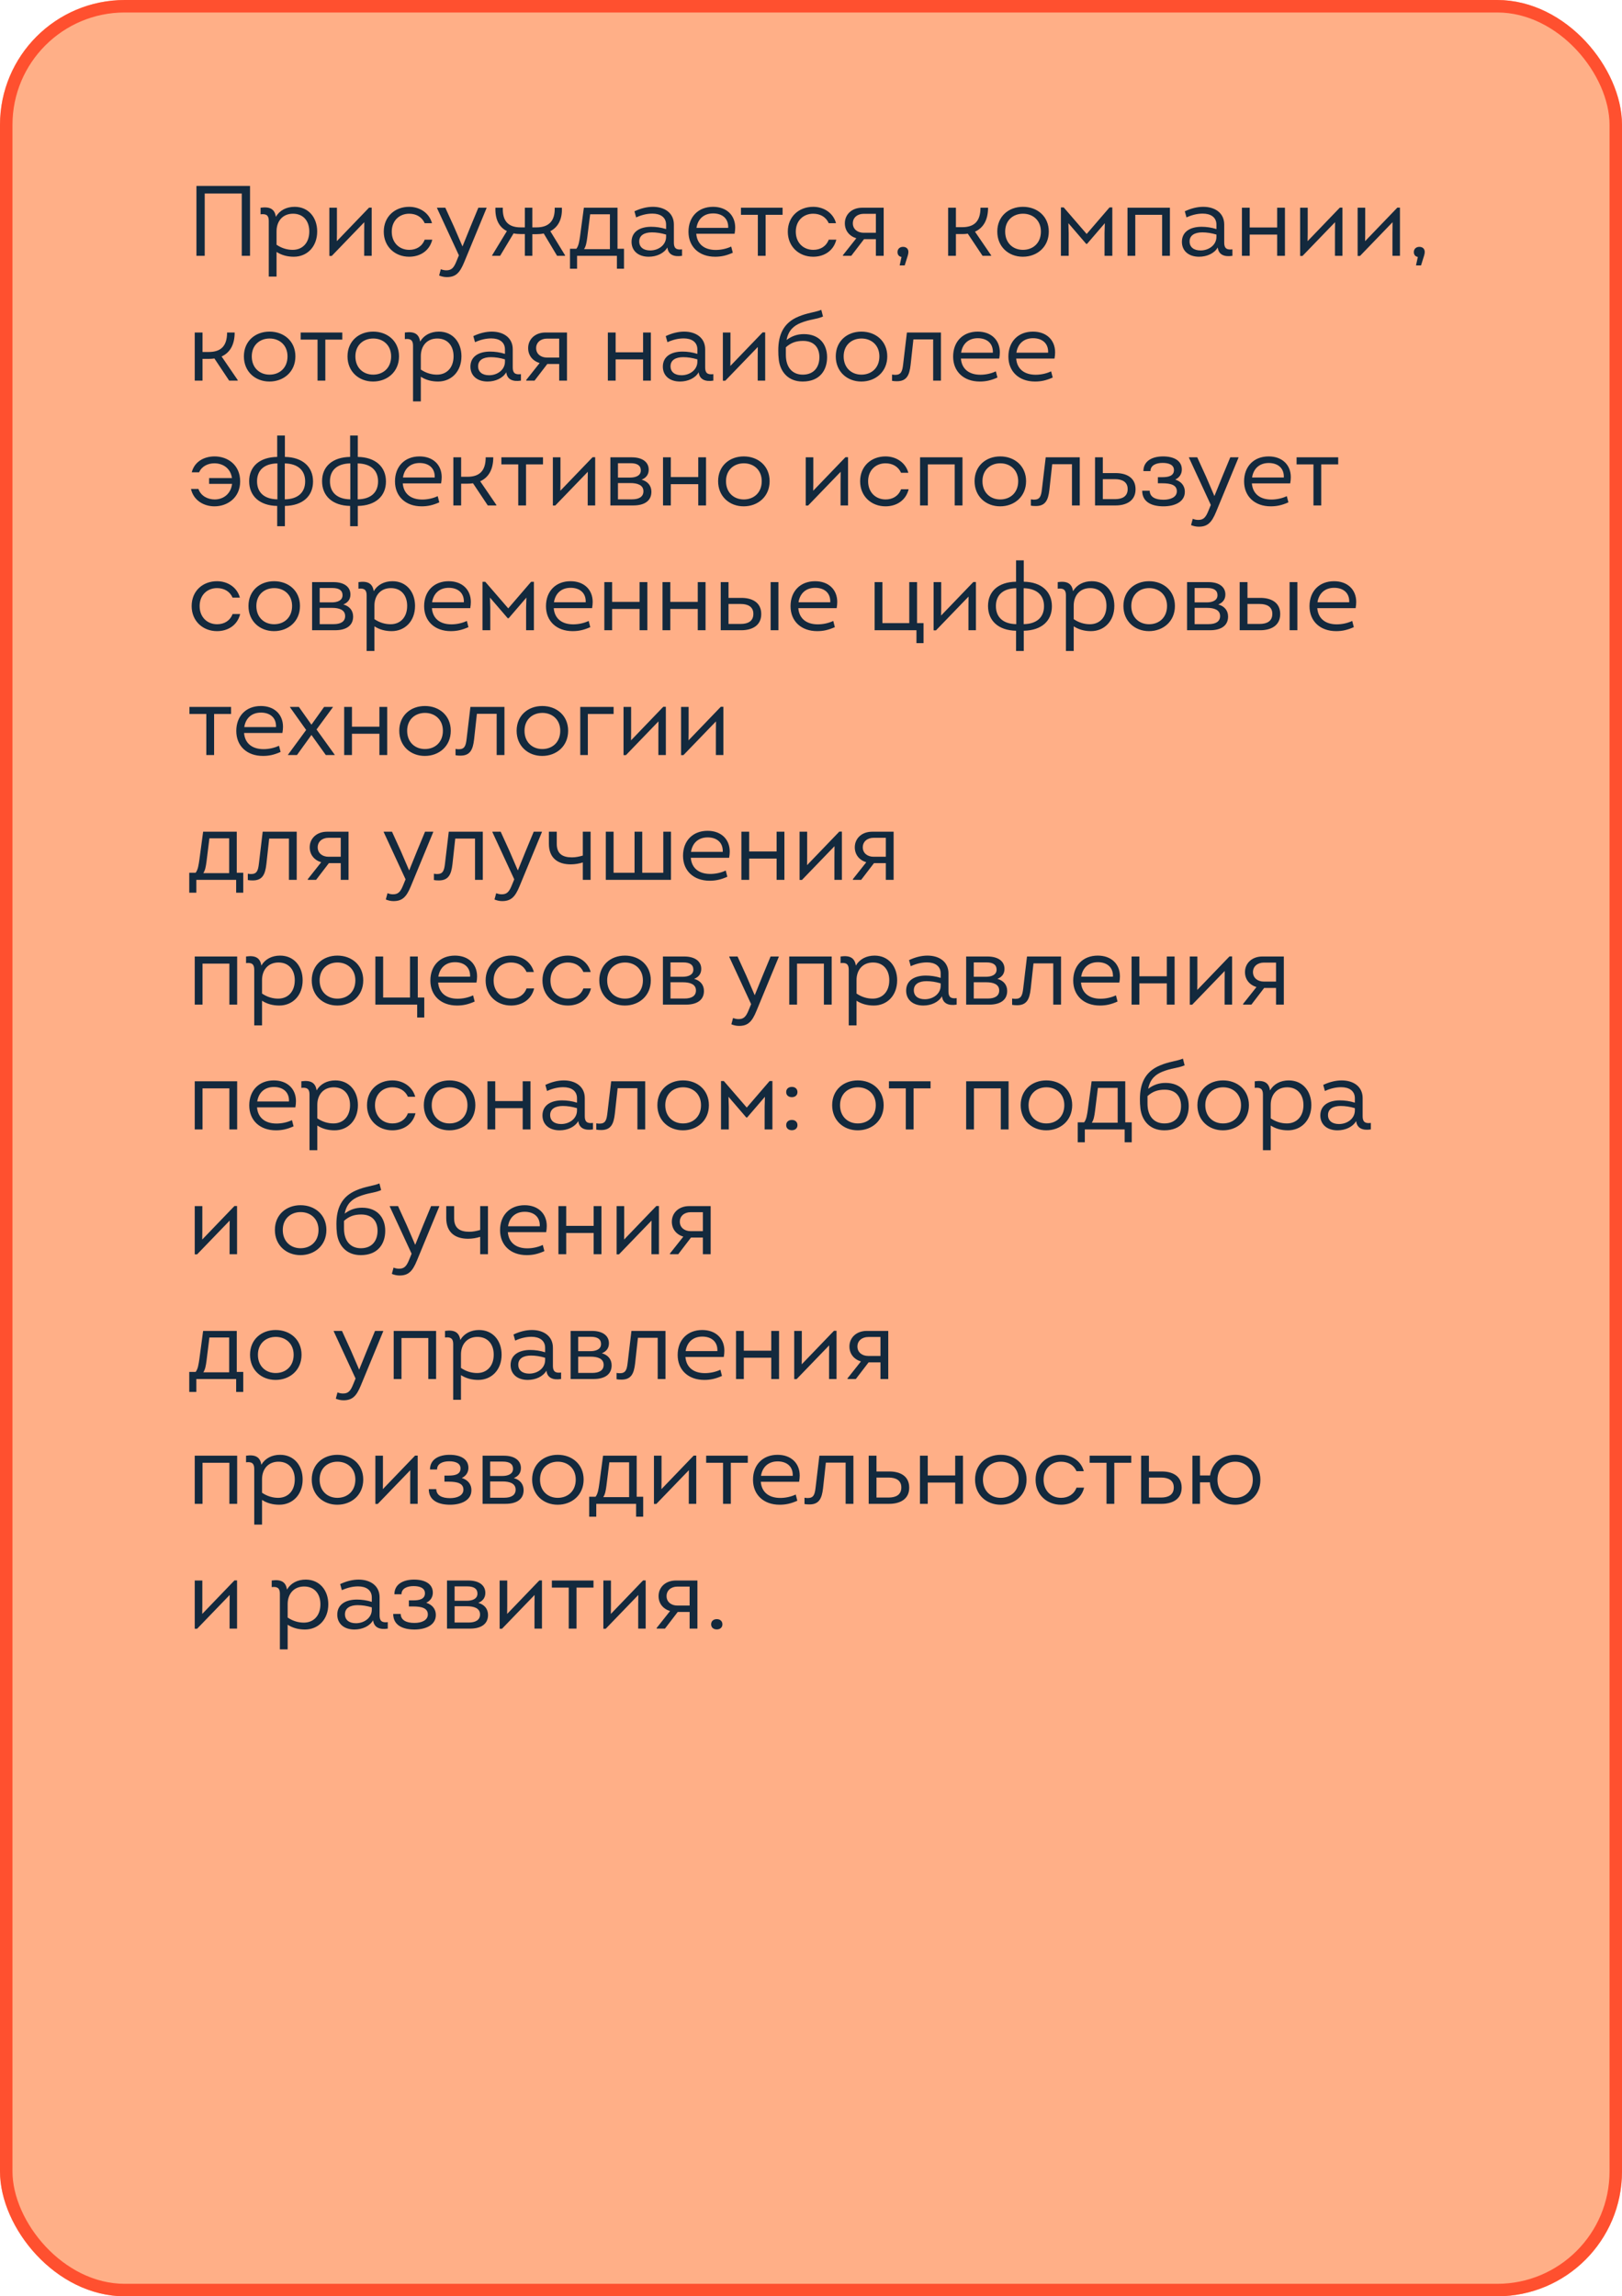 <?xml version="1.0" encoding="UTF-8"?> <svg xmlns="http://www.w3.org/2000/svg" width="260" height="368" viewBox="0 0 260 368" fill="none"> <g clip-path="url(#clip0_1364_16997)"> <rect width="260" height="368" rx="20" fill="#FFAF87"></rect> <path d="M31.488 41V29.8H40.08V41H38.752V31.016H32.816V41H31.488ZM47.227 33.144C49.45 33.144 50.843 34.856 50.843 37.096C50.843 39.56 49.211 41.144 47.099 41.144C46.042 41.144 45.13 40.888 44.331 40.376V44.328H43.083V35.4C43.083 34.52 42.699 34.232 41.77 34.344V33.288C43.227 33.08 44.042 33.48 44.218 34.744C44.827 33.704 45.914 33.144 47.227 33.144ZM46.922 40.04C48.459 40.04 49.578 38.952 49.578 37.096C49.578 35.416 48.618 34.248 46.971 34.248C45.306 34.248 44.331 35.448 44.331 37.064V39.224C45.178 39.8 46.075 40.04 46.922 40.04ZM59.162 33.272H59.578V41H58.378V37.384L58.394 35.608L53.178 41.016H52.794V33.288H54.01V37.304L53.994 38.648L59.162 33.272ZM65.581 41.144C63.309 41.144 61.517 39.528 61.517 37.128C61.517 34.68 63.325 33.144 65.581 33.144C67.325 33.144 68.813 34.152 69.245 35.768H68.077C67.629 34.76 66.701 34.248 65.581 34.248C64.077 34.248 62.797 35.304 62.797 37.128C62.797 38.936 64.045 40.04 65.597 40.04C66.733 40.04 67.661 39.496 68.077 38.408H69.293C68.845 40.216 67.325 41.144 65.581 41.144ZM76.678 33.288H77.99V33.352L74.406 42.024C73.702 43.736 73.046 44.408 71.622 44.408C71.19 44.408 70.774 44.312 70.39 44.152L70.662 43.144C70.998 43.272 71.254 43.32 71.558 43.32C72.39 43.32 72.758 42.904 73.19 41.816L73.558 40.92L70.054 33.352V33.288H71.382L72.79 36.376L74.134 39.496L75.398 36.376L76.678 33.288ZM88.213 37.048L90.581 40.92V41H89.301L87.157 37.416C86.789 37.496 86.405 37.528 85.989 37.528H85.333V41H84.133V37.512H83.557C83.109 37.512 82.693 37.48 82.325 37.4L80.165 41H78.885V40.92L81.253 37.032C80.005 36.408 79.349 35.16 79.413 33.288H80.597C80.533 35.288 81.349 36.44 83.461 36.44H84.133V33.288H85.333V36.44H86.005C88.085 36.44 88.981 35.288 88.917 33.288H90.069C90.149 35.128 89.461 36.408 88.213 37.048ZM98.983 39.864H100.023V43.064H98.887V41H92.503V43.064H91.367V39.864H92.391C92.775 39.368 92.871 38.6 92.999 37.72L93.591 33.288H98.983V39.864ZM94.599 34.344L94.135 38.072C94.023 38.904 93.927 39.448 93.623 39.928H97.767V34.344H94.599ZM108.019 38.888C108.019 39.736 108.355 40.088 109.331 39.96V41C107.987 41.208 107.107 40.792 106.979 39.656C106.435 40.616 105.235 41.144 103.987 41.144C102.275 41.144 101.235 40.168 101.235 38.76C101.235 37.112 102.595 36.344 104.387 36.344C105.139 36.344 105.971 36.456 106.771 36.712V36.008C106.771 34.792 105.827 34.232 104.579 34.232C103.747 34.232 102.883 34.424 101.971 34.84L101.699 33.864C102.723 33.384 103.715 33.144 104.659 33.144C106.547 33.144 108.019 34.136 108.019 35.976V38.888ZM104.227 40.136C105.571 40.136 106.771 39.256 106.771 37.96V37.592C105.971 37.352 105.219 37.24 104.499 37.24C103.299 37.24 102.467 37.704 102.467 38.696C102.467 39.592 103.123 40.136 104.227 40.136ZM117.849 36.472C117.849 36.776 117.817 37.112 117.753 37.464H111.609C111.737 39.112 112.889 40.056 114.729 40.056C115.545 40.056 116.425 39.88 117.209 39.512L117.465 40.504C116.425 40.968 115.593 41.144 114.633 41.144C112.057 41.144 110.361 39.544 110.361 37.144C110.361 34.744 111.929 33.144 114.297 33.144C116.441 33.144 117.849 34.472 117.849 36.472ZM114.313 34.2C112.857 34.2 111.865 35.064 111.641 36.52H116.729C116.793 34.968 115.721 34.2 114.313 34.2ZM125.446 33.288V34.424H122.726V41H121.478V34.424H118.774V33.288H125.446ZM130.347 41.144C128.075 41.144 126.283 39.528 126.283 37.128C126.283 34.68 128.091 33.144 130.347 33.144C132.091 33.144 133.579 34.152 134.01 35.768H132.843C132.395 34.76 131.467 34.248 130.347 34.248C128.843 34.248 127.562 35.304 127.562 37.128C127.562 38.936 128.811 40.04 130.363 40.04C131.499 40.04 132.427 39.496 132.843 38.408H134.059C133.611 40.216 132.091 41.144 130.347 41.144ZM138.21 33.288H141.65V41H140.402V38.328H138.498L136.45 41H135.122V40.888L137.266 38.184C136.13 37.832 135.426 36.952 135.426 35.784C135.426 34.376 136.53 33.288 138.21 33.288ZM138.45 37.304H140.402V34.264H138.45C137.442 34.264 136.706 34.872 136.706 35.784C136.706 36.728 137.458 37.304 138.45 37.304ZM144.747 39.56C145.291 39.56 145.611 39.896 145.611 40.36C145.611 40.536 145.595 40.68 145.515 40.952L145.019 42.536H144.219V42.504L144.507 41.176C144.107 41.112 143.867 40.84 143.867 40.392C143.867 39.896 144.235 39.56 144.747 39.56ZM156.286 37.128L158.878 40.92V41H157.502L155.134 37.448C154.846 37.496 154.542 37.512 154.222 37.512H153.23V41H151.982V33.288H153.23V36.408H154.222C156.142 36.408 157.166 35.496 157.166 33.288H158.382C158.382 35.208 157.646 36.52 156.286 37.128ZM163.957 41.144C161.685 41.144 159.861 39.56 159.861 37.112C159.861 34.664 161.685 33.144 163.973 33.144C166.261 33.144 168.117 34.664 168.117 37.112C168.117 39.592 166.229 41.144 163.957 41.144ZM163.973 40.04C165.573 40.04 166.853 38.968 166.853 37.112C166.853 35.304 165.557 34.248 163.989 34.248C162.405 34.248 161.125 35.304 161.125 37.112C161.125 38.952 162.389 40.04 163.973 40.04ZM177.852 33.24H178.3V41H177.052V37.352L177.1 35.768L174.252 39.08H174.108L171.26 35.768L171.308 37.352V41H170.06V33.24H170.508L174.188 37.496L177.852 33.24ZM180.732 33.288H187.532V41H186.284V34.424H181.98V41H180.732V33.288ZM196.238 38.888C196.238 39.736 196.574 40.088 197.55 39.96V41C196.206 41.208 195.326 40.792 195.198 39.656C194.654 40.616 193.454 41.144 192.206 41.144C190.494 41.144 189.454 40.168 189.454 38.76C189.454 37.112 190.814 36.344 192.606 36.344C193.358 36.344 194.19 36.456 194.99 36.712V36.008C194.99 34.792 194.046 34.232 192.798 34.232C191.966 34.232 191.102 34.424 190.19 34.84L189.918 33.864C190.942 33.384 191.934 33.144 192.878 33.144C194.766 33.144 196.238 34.136 196.238 35.976V38.888ZM192.446 40.136C193.79 40.136 194.99 39.256 194.99 37.96V37.592C194.19 37.352 193.438 37.24 192.718 37.24C191.518 37.24 190.686 37.704 190.686 38.696C190.686 39.592 191.342 40.136 192.446 40.136ZM204.723 33.288H205.971V41H204.723V37.592H200.323V41H199.075V33.288H200.323V36.456H204.723V33.288ZM214.772 33.272H215.188V41H213.988V37.384L214.004 35.608L208.788 41.016H208.404V33.288H209.62V37.304L209.604 38.648L214.772 33.272ZM223.99 33.272H224.406V41H223.206V37.384L223.222 35.608L218.006 41.016H217.622V33.288H218.838V37.304L218.822 38.648L223.99 33.272ZM227.513 39.56C228.057 39.56 228.377 39.896 228.377 40.36C228.377 40.536 228.361 40.68 228.281 40.952L227.785 42.536H226.985V42.504L227.273 41.176C226.873 41.112 226.633 40.84 226.633 40.392C226.633 39.896 227.001 39.56 227.513 39.56ZM35.52 57.128L38.112 60.92V61H36.736L34.368 57.448C34.08 57.496 33.776 57.512 33.456 57.512H32.464V61H31.216V53.288H32.464V56.408H33.456C35.376 56.408 36.4 55.496 36.4 53.288H37.616C37.616 55.208 36.88 56.52 35.52 57.128ZM43.191 61.144C40.919 61.144 39.095 59.56 39.095 57.112C39.095 54.664 40.919 53.144 43.207 53.144C45.495 53.144 47.351 54.664 47.351 57.112C47.351 59.592 45.463 61.144 43.191 61.144ZM43.207 60.04C44.807 60.04 46.087 58.968 46.087 57.112C46.087 55.304 44.791 54.248 43.223 54.248C41.639 54.248 40.359 55.304 40.359 57.112C40.359 58.952 41.623 60.04 43.207 60.04ZM54.868 53.288V54.424H52.148V61H50.9V54.424H48.196V53.288H54.868ZM59.8 61.144C57.528 61.144 55.704 59.56 55.704 57.112C55.704 54.664 57.528 53.144 59.816 53.144C62.104 53.144 63.96 54.664 63.96 57.112C63.96 59.592 62.072 61.144 59.8 61.144ZM59.816 60.04C61.416 60.04 62.696 58.968 62.696 57.112C62.696 55.304 61.4 54.248 59.832 54.248C58.248 54.248 56.968 55.304 56.968 57.112C56.968 58.952 58.232 60.04 59.816 60.04ZM70.352 53.144C72.576 53.144 73.968 54.856 73.968 57.096C73.968 59.56 72.335 61.144 70.224 61.144C69.168 61.144 68.255 60.888 67.456 60.376V64.328H66.207V55.4C66.207 54.52 65.823 54.232 64.895 54.344V53.288C66.352 53.08 67.168 53.48 67.344 54.744C67.951 53.704 69.04 53.144 70.352 53.144ZM70.047 60.04C71.584 60.04 72.704 58.952 72.704 57.096C72.704 55.416 71.743 54.248 70.096 54.248C68.431 54.248 67.456 55.448 67.456 57.064V59.224C68.303 59.8 69.2 60.04 70.047 60.04ZM82.191 58.888C82.191 59.736 82.527 60.088 83.503 59.96V61C82.159 61.208 81.279 60.792 81.151 59.656C80.607 60.616 79.407 61.144 78.159 61.144C76.447 61.144 75.407 60.168 75.407 58.76C75.407 57.112 76.767 56.344 78.559 56.344C79.311 56.344 80.143 56.456 80.943 56.712V56.008C80.943 54.792 79.999 54.232 78.751 54.232C77.919 54.232 77.055 54.424 76.143 54.84L75.871 53.864C76.895 53.384 77.887 53.144 78.831 53.144C80.719 53.144 82.191 54.136 82.191 55.976V58.888ZM78.399 60.136C79.743 60.136 80.943 59.256 80.943 57.96V57.592C80.143 57.352 79.391 57.24 78.671 57.24C77.471 57.24 76.639 57.704 76.639 58.696C76.639 59.592 77.295 60.136 78.399 60.136ZM87.445 53.288H90.885V61H89.636V58.328H87.733L85.684 61H84.356V60.888L86.501 58.184C85.365 57.832 84.66 56.952 84.66 55.784C84.66 54.376 85.764 53.288 87.445 53.288ZM87.684 57.304H89.636V54.264H87.684C86.677 54.264 85.941 54.872 85.941 55.784C85.941 56.728 86.692 57.304 87.684 57.304ZM103.083 53.288H104.331V61H103.083V57.592H98.683V61H97.435V53.288H98.683V56.456H103.083V53.288ZM113.035 58.888C113.035 59.736 113.371 60.088 114.347 59.96V61C113.003 61.208 112.123 60.792 111.995 59.656C111.451 60.616 110.251 61.144 109.003 61.144C107.291 61.144 106.251 60.168 106.251 58.76C106.251 57.112 107.611 56.344 109.403 56.344C110.155 56.344 110.987 56.456 111.787 56.712V56.008C111.787 54.792 110.843 54.232 109.595 54.232C108.763 54.232 107.899 54.424 106.987 54.84L106.715 53.864C107.739 53.384 108.731 53.144 109.675 53.144C111.563 53.144 113.035 54.136 113.035 55.976V58.888ZM109.243 60.136C110.587 60.136 111.787 59.256 111.787 57.96V57.592C110.987 57.352 110.235 57.24 109.515 57.24C108.315 57.24 107.483 57.704 107.483 58.696C107.483 59.592 108.139 60.136 109.243 60.136ZM122.24 53.272H122.656V61H121.456V57.384L121.472 55.608L116.256 61.016H115.872V53.288H117.088V57.304L117.072 58.648L122.24 53.272ZM128.867 53.544C131.347 53.544 132.579 55.176 132.579 57.24C132.579 59.336 131.411 61.144 128.659 61.144C126.291 61.144 125.059 59.528 124.835 57.64C124.771 57.128 124.755 56.648 124.755 56.168C124.755 53.64 125.587 51.736 127.971 50.744C129.379 50.136 130.675 50.056 131.651 49.656L131.923 50.728C130.739 51.224 129.891 51.128 128.307 51.768C127.347 52.168 126.387 52.856 126.083 54.488C126.931 53.848 127.811 53.544 128.867 53.544ZM128.675 60.04C130.515 60.04 131.347 58.776 131.347 57.24C131.347 55.784 130.563 54.632 128.723 54.632C127.587 54.632 126.771 54.936 125.971 55.656V55.736V56.872C125.971 58.952 127.075 60.04 128.675 60.04ZM138.066 61.144C135.794 61.144 133.97 59.56 133.97 57.112C133.97 54.664 135.794 53.144 138.082 53.144C140.37 53.144 142.226 54.664 142.226 57.112C142.226 59.592 140.338 61.144 138.066 61.144ZM138.082 60.04C139.682 60.04 140.962 58.968 140.962 57.112C140.962 55.304 139.666 54.248 138.098 54.248C136.514 54.248 135.234 55.304 135.234 57.112C135.234 58.952 136.498 60.04 138.082 60.04ZM145.374 53.288H150.83V61H149.582V54.392H146.414L145.966 58.472C145.774 60.2 145.294 61.096 143.774 61.096C143.47 61.096 143.246 61.08 142.99 61.032V60.024C143.198 60.056 143.358 60.072 143.518 60.072C144.446 60.072 144.638 59.512 144.766 58.408L145.374 53.288ZM160.271 56.472C160.271 56.776 160.239 57.112 160.175 57.464H154.031C154.159 59.112 155.311 60.056 157.151 60.056C157.967 60.056 158.847 59.88 159.631 59.512L159.887 60.504C158.847 60.968 158.015 61.144 157.055 61.144C154.479 61.144 152.783 59.544 152.783 57.144C152.783 54.744 154.351 53.144 156.719 53.144C158.863 53.144 160.271 54.472 160.271 56.472ZM156.735 54.2C155.279 54.2 154.287 55.064 154.062 56.52H159.151C159.215 54.968 158.143 54.2 156.735 54.2ZM169.13 56.472C169.13 56.776 169.098 57.112 169.034 57.464H162.89C163.018 59.112 164.17 60.056 166.01 60.056C166.826 60.056 167.706 59.88 168.49 59.512L168.746 60.504C167.706 60.968 166.874 61.144 165.914 61.144C163.338 61.144 161.642 59.544 161.642 57.144C161.642 54.744 163.21 53.144 165.578 53.144C167.722 53.144 169.13 54.472 169.13 56.472ZM165.594 54.2C164.138 54.2 163.146 55.064 162.922 56.52H168.01C168.074 54.968 167.002 54.2 165.594 54.2ZM34.4 73.144C36.48 73.144 38.496 74.488 38.496 77.144C38.496 79.8 36.416 81.144 34.384 81.144C32.704 81.144 31.04 80.232 30.608 78.36H31.808C32.208 79.512 33.328 80.04 34.416 80.04C35.872 80.04 37.024 79.08 37.2 77.544H33.52V76.616H37.184C36.96 75.032 35.728 74.248 34.352 74.248C33.36 74.248 32.336 74.712 31.92 75.688H30.736C31.184 73.944 32.752 73.144 34.4 73.144ZM50.179 77.16C50.179 79.512 48.515 81.032 45.667 81.08V84.328H44.435V81.08C41.587 81.032 39.939 79.464 39.939 77.112C39.939 74.776 41.587 73.272 44.435 73.224V69.8H45.667V73.224C48.499 73.272 50.179 74.808 50.179 77.16ZM41.203 77.128C41.203 78.904 42.339 79.992 44.467 80.024V74.264C42.339 74.296 41.203 75.368 41.203 77.128ZM45.651 80.024C47.779 79.992 48.915 78.904 48.915 77.144C48.915 75.384 47.763 74.312 45.651 74.264V80.024ZM61.866 77.16C61.866 79.512 60.202 81.032 57.354 81.08V84.328H56.122V81.08C53.274 81.032 51.626 79.464 51.626 77.112C51.626 74.776 53.274 73.272 56.122 73.224V69.8H57.354V73.224C60.186 73.272 61.866 74.808 61.866 77.16ZM52.89 77.128C52.89 78.904 54.026 79.992 56.154 80.024V74.264C54.026 74.296 52.89 75.368 52.89 77.128ZM57.338 80.024C59.466 79.992 60.602 78.904 60.602 77.144C60.602 75.384 59.45 74.312 57.338 74.264V80.024ZM70.802 76.472C70.802 76.776 70.77 77.112 70.706 77.464H64.562C64.69 79.112 65.842 80.056 67.682 80.056C68.498 80.056 69.378 79.88 70.162 79.512L70.418 80.504C69.378 80.968 68.546 81.144 67.586 81.144C65.01 81.144 63.314 79.544 63.314 77.144C63.314 74.744 64.882 73.144 67.25 73.144C69.394 73.144 70.802 74.472 70.802 76.472ZM67.266 74.2C65.81 74.2 64.818 75.064 64.594 76.52H69.682C69.746 74.968 68.674 74.2 67.266 74.2ZM76.973 77.128L79.565 80.92V81H78.189L75.821 77.448C75.533 77.496 75.229 77.512 74.909 77.512H73.917V81H72.669V73.288H73.917V76.408H74.909C76.829 76.408 77.853 75.496 77.853 73.288H79.069C79.069 75.208 78.333 76.52 76.973 77.128ZM87.04 73.288V74.424H84.32V81H83.072V74.424H80.368V73.288H87.04ZM94.99 73.272H95.406V81H94.206V77.384L94.222 75.608L89.006 81.016H88.622V73.288H89.838V77.304L89.822 78.648L94.99 73.272ZM102.849 76.872C103.841 77.144 104.417 77.848 104.417 78.808C104.417 80.248 103.329 81 101.521 81H97.841V73.288H101.249C103.009 73.288 103.985 74.072 103.985 75.272C103.985 76.024 103.601 76.568 102.849 76.872ZM102.721 75.384C102.721 74.616 102.161 74.232 101.089 74.232H99.057V76.536H100.993C101.857 76.536 102.721 76.264 102.721 75.384ZM101.297 80.024C102.465 80.024 103.137 79.592 103.137 78.728C103.137 77.688 102.097 77.416 101.057 77.416H99.057V80.024H101.297ZM111.927 73.288H113.175V81H111.927V77.592H107.527V81H106.279V73.288H107.527V76.456H111.927V73.288ZM119.207 81.144C116.935 81.144 115.111 79.56 115.111 77.112C115.111 74.664 116.935 73.144 119.223 73.144C121.511 73.144 123.367 74.664 123.367 77.112C123.367 79.592 121.479 81.144 119.207 81.144ZM119.223 80.04C120.823 80.04 122.103 78.968 122.103 77.112C122.103 75.304 120.807 74.248 119.239 74.248C117.655 74.248 116.375 75.304 116.375 77.112C116.375 78.952 117.639 80.04 119.223 80.04ZM135.522 73.272H135.938V81H134.738V77.384L134.754 75.608L129.538 81.016H129.154V73.288H130.37V77.304L130.354 78.648L135.522 73.272ZM141.94 81.144C139.668 81.144 137.876 79.528 137.876 77.128C137.876 74.68 139.684 73.144 141.94 73.144C143.684 73.144 145.172 74.152 145.604 75.768H144.436C143.988 74.76 143.06 74.248 141.94 74.248C140.436 74.248 139.156 75.304 139.156 77.128C139.156 78.936 140.404 80.04 141.956 80.04C143.092 80.04 144.02 79.496 144.436 78.408H145.652C145.204 80.216 143.684 81.144 141.94 81.144ZM147.482 73.288H154.282V81H153.034V74.424H148.73V81H147.482V73.288ZM160.316 81.144C158.044 81.144 156.22 79.56 156.22 77.112C156.22 74.664 158.044 73.144 160.332 73.144C162.62 73.144 164.476 74.664 164.476 77.112C164.476 79.592 162.588 81.144 160.316 81.144ZM160.332 80.04C161.932 80.04 163.212 78.968 163.212 77.112C163.212 75.304 161.916 74.248 160.348 74.248C158.764 74.248 157.484 75.304 157.484 77.112C157.484 78.952 158.748 80.04 160.332 80.04ZM167.624 73.288H173.08V81H171.832V74.392H168.664L168.216 78.472C168.024 80.2 167.544 81.096 166.024 81.096C165.72 81.096 165.496 81.08 165.24 81.032V80.024C165.448 80.056 165.608 80.072 165.768 80.072C166.696 80.072 166.888 79.512 167.016 78.408L167.624 73.288ZM178.857 75.816C180.441 75.816 182.025 76.456 182.025 78.408C182.025 80.344 180.425 81 178.841 81H175.529V73.288H176.777V75.816H178.857ZM178.729 79.992C179.865 79.992 180.761 79.576 180.761 78.376C180.761 77.224 179.881 76.792 178.729 76.792H176.777V79.992H178.729ZM188.387 76.856C189.267 77.144 189.923 77.768 189.923 78.824C189.923 80.44 188.291 81.144 186.499 81.144C184.691 81.144 183.091 80.504 183.091 78.648H184.291C184.323 79.64 185.171 80.088 186.499 80.088C187.667 80.088 188.643 79.656 188.643 78.728C188.643 77.704 187.635 77.448 186.291 77.448H185.603V76.472H186.339C187.235 76.472 188.179 76.296 188.179 75.336C188.179 74.472 187.331 74.184 186.355 74.184C185.315 74.184 184.419 74.568 184.419 75.496H183.283C183.283 73.88 184.691 73.144 186.435 73.144C188.195 73.144 189.443 73.832 189.443 75.24C189.443 75.96 189.059 76.536 188.387 76.856ZM197.209 73.288H198.521V73.352L194.937 82.024C194.233 83.736 193.577 84.408 192.153 84.408C191.721 84.408 191.305 84.312 190.921 84.152L191.193 83.144C191.529 83.272 191.785 83.32 192.089 83.32C192.921 83.32 193.289 82.904 193.721 81.816L194.089 80.92L190.585 73.352V73.288H191.913L193.321 76.376L194.665 79.496L195.929 76.376L197.209 73.288ZM206.911 76.472C206.911 76.776 206.879 77.112 206.815 77.464H200.671C200.799 79.112 201.951 80.056 203.791 80.056C204.607 80.056 205.487 79.88 206.271 79.512L206.527 80.504C205.487 80.968 204.655 81.144 203.695 81.144C201.119 81.144 199.423 79.544 199.423 77.144C199.423 74.744 200.991 73.144 203.359 73.144C205.503 73.144 206.911 74.472 206.911 76.472ZM203.375 74.2C201.919 74.2 200.927 75.064 200.703 76.52H205.791C205.855 74.968 204.783 74.2 203.375 74.2ZM214.509 73.288V74.424H211.789V81H210.541V74.424H207.837V73.288H214.509ZM34.784 101.144C32.512 101.144 30.72 99.528 30.72 97.128C30.72 94.68 32.528 93.144 34.784 93.144C36.528 93.144 38.016 94.152 38.448 95.768H37.28C36.832 94.76 35.904 94.248 34.784 94.248C33.28 94.248 32 95.304 32 97.128C32 98.936 33.248 100.04 34.8 100.04C35.936 100.04 36.864 99.496 37.28 98.408H38.496C38.048 100.216 36.528 101.144 34.784 101.144ZM43.925 101.144C41.653 101.144 39.829 99.56 39.829 97.112C39.829 94.664 41.653 93.144 43.941 93.144C46.229 93.144 48.085 94.664 48.085 97.112C48.085 99.592 46.197 101.144 43.925 101.144ZM43.941 100.04C45.541 100.04 46.821 98.968 46.821 97.112C46.821 95.304 45.525 94.248 43.957 94.248C42.373 94.248 41.093 95.304 41.093 97.112C41.093 98.952 42.357 100.04 43.941 100.04ZM55.036 96.872C56.029 97.144 56.605 97.848 56.605 98.808C56.605 100.248 55.517 101 53.709 101H50.029V93.288H53.437C55.197 93.288 56.172 94.072 56.172 95.272C56.172 96.024 55.788 96.568 55.036 96.872ZM54.908 95.384C54.908 94.616 54.349 94.232 53.276 94.232H51.245V96.536H53.181C54.044 96.536 54.908 96.264 54.908 95.384ZM53.484 100.024C54.653 100.024 55.325 99.592 55.325 98.728C55.325 97.688 54.285 97.416 53.245 97.416H51.245V100.024H53.484ZM62.914 93.144C65.138 93.144 66.53 94.856 66.53 97.096C66.53 99.56 64.898 101.144 62.786 101.144C61.73 101.144 60.818 100.888 60.018 100.376V104.328H58.77V95.4C58.77 94.52 58.386 94.232 57.458 94.344V93.288C58.914 93.08 59.73 93.48 59.906 94.744C60.514 93.704 61.602 93.144 62.914 93.144ZM62.61 100.04C64.146 100.04 65.266 98.952 65.266 97.096C65.266 95.416 64.306 94.248 62.658 94.248C60.994 94.248 60.018 95.448 60.018 97.064V99.224C60.866 99.8 61.762 100.04 62.61 100.04ZM75.474 96.472C75.474 96.776 75.442 97.112 75.378 97.464H69.234C69.362 99.112 70.514 100.056 72.354 100.056C73.17 100.056 74.05 99.88 74.834 99.512L75.09 100.504C74.05 100.968 73.218 101.144 72.258 101.144C69.682 101.144 67.986 99.544 67.986 97.144C67.986 94.744 69.554 93.144 71.922 93.144C74.066 93.144 75.474 94.472 75.474 96.472ZM71.938 94.2C70.482 94.2 69.49 95.064 69.266 96.52H74.354C74.418 94.968 73.346 94.2 71.938 94.2ZM85.133 93.24H85.581V101H84.333V97.352L84.381 95.768L81.533 99.08H81.389L78.541 95.768L78.589 97.352V101H77.341V93.24H77.789L81.469 97.496L85.133 93.24ZM95.005 96.472C95.005 96.776 94.973 97.112 94.909 97.464H88.765C88.893 99.112 90.045 100.056 91.885 100.056C92.701 100.056 93.581 99.88 94.365 99.512L94.621 100.504C93.581 100.968 92.749 101.144 91.789 101.144C89.213 101.144 87.517 99.544 87.517 97.144C87.517 94.744 89.085 93.144 91.453 93.144C93.597 93.144 95.005 94.472 95.005 96.472ZM91.469 94.2C90.013 94.2 89.021 95.064 88.797 96.52H93.885C93.949 94.968 92.877 94.2 91.469 94.2ZM102.52 93.288H103.768V101H102.52V97.592H98.12V101H96.872V93.288H98.12V96.456H102.52V93.288ZM111.848 93.288H113.096V101H111.848V97.592H107.448V101H106.2V93.288H107.448V96.456H111.848V93.288ZM118.857 95.816C120.441 95.816 122.025 96.456 122.025 98.408C122.025 100.344 120.425 101 118.841 101H115.529V93.288H116.777V95.816H118.857ZM123.529 93.288H124.777V101H123.529V93.288ZM118.729 99.992C119.865 99.992 120.761 99.576 120.761 98.376C120.761 97.224 119.881 96.792 118.729 96.792H116.777V99.992H118.729ZM134.208 96.472C134.208 96.776 134.176 97.112 134.112 97.464H127.968C128.096 99.112 129.248 100.056 131.088 100.056C131.904 100.056 132.784 99.88 133.568 99.512L133.824 100.504C132.784 100.968 131.952 101.144 130.992 101.144C128.416 101.144 126.72 99.544 126.72 97.144C126.72 94.744 128.288 93.144 130.656 93.144C132.8 93.144 134.208 94.472 134.208 96.472ZM130.672 94.2C129.216 94.2 128.224 95.064 128 96.52H133.088C133.152 94.968 132.08 94.2 130.672 94.2ZM147 99.864H148.04V103.064H146.904V101H140.2V93.288H141.448V99.864H145.752V93.288H147V99.864ZM156.022 93.272H156.438V101H155.238V97.384L155.254 95.608L150.038 101.016H149.654V93.288H150.87V97.304L150.854 98.648L156.022 93.272ZM168.616 97.16C168.616 99.512 166.952 101.032 164.104 101.08V104.328H162.872V101.08C160.024 101.032 158.376 99.464 158.376 97.112C158.376 94.776 160.024 93.272 162.872 93.224V89.8H164.104V93.224C166.936 93.272 168.616 94.808 168.616 97.16ZM159.64 97.128C159.64 98.904 160.776 99.992 162.904 100.024V94.264C160.776 94.296 159.64 95.368 159.64 97.128ZM164.088 100.024C166.216 99.992 167.352 98.904 167.352 97.144C167.352 95.384 166.2 94.312 164.088 94.264V100.024ZM175.008 93.144C177.232 93.144 178.624 94.856 178.624 97.096C178.624 99.56 176.992 101.144 174.88 101.144C173.824 101.144 172.912 100.888 172.112 100.376V104.328H170.864V95.4C170.864 94.52 170.48 94.232 169.552 94.344V93.288C171.008 93.08 171.824 93.48 172 94.744C172.608 93.704 173.696 93.144 175.008 93.144ZM174.704 100.04C176.24 100.04 177.36 98.952 177.36 97.096C177.36 95.416 176.4 94.248 174.752 94.248C173.088 94.248 172.112 95.448 172.112 97.064V99.224C172.96 99.8 173.856 100.04 174.704 100.04ZM184.175 101.144C181.903 101.144 180.079 99.56 180.079 97.112C180.079 94.664 181.903 93.144 184.191 93.144C186.479 93.144 188.335 94.664 188.335 97.112C188.335 99.592 186.447 101.144 184.175 101.144ZM184.191 100.04C185.791 100.04 187.071 98.968 187.071 97.112C187.071 95.304 185.775 94.248 184.207 94.248C182.623 94.248 181.343 95.304 181.343 97.112C181.343 98.952 182.607 100.04 184.191 100.04ZM195.287 96.872C196.279 97.144 196.855 97.848 196.855 98.808C196.855 100.248 195.767 101 193.959 101H190.279V93.288H193.687C195.447 93.288 196.423 94.072 196.423 95.272C196.423 96.024 196.039 96.568 195.287 96.872ZM195.159 95.384C195.159 94.616 194.599 94.232 193.527 94.232H191.495V96.536H193.431C194.295 96.536 195.159 96.264 195.159 95.384ZM193.735 100.024C194.903 100.024 195.575 99.592 195.575 98.728C195.575 97.688 194.535 97.416 193.495 97.416H191.495V100.024H193.735ZM202.044 95.816C203.628 95.816 205.212 96.456 205.212 98.408C205.212 100.344 203.612 101 202.028 101H198.716V93.288H199.964V95.816H202.044ZM206.716 93.288H207.964V101H206.716V93.288ZM201.916 99.992C203.052 99.992 203.948 99.576 203.948 98.376C203.948 97.224 203.068 96.792 201.916 96.792H199.964V99.992H201.916ZM217.396 96.472C217.396 96.776 217.364 97.112 217.3 97.464H211.156C211.284 99.112 212.436 100.056 214.276 100.056C215.092 100.056 215.972 99.88 216.756 99.512L217.012 100.504C215.972 100.968 215.14 101.144 214.18 101.144C211.604 101.144 209.908 99.544 209.908 97.144C209.908 94.744 211.476 93.144 213.844 93.144C215.988 93.144 217.396 94.472 217.396 96.472ZM213.86 94.2C212.404 94.2 211.412 95.064 211.188 96.52H216.276C216.34 94.968 215.268 94.2 213.86 94.2ZM37.04 113.288V114.424H34.32V121H33.072V114.424H30.368V113.288H37.04ZM45.364 116.472C45.364 116.776 45.332 117.112 45.268 117.464H39.124C39.252 119.112 40.404 120.056 42.244 120.056C43.06 120.056 43.94 119.88 44.724 119.512L44.98 120.504C43.94 120.968 43.108 121.144 42.148 121.144C39.572 121.144 37.876 119.544 37.876 117.144C37.876 114.744 39.444 113.144 41.812 113.144C43.956 113.144 45.364 114.472 45.364 116.472ZM41.828 114.2C40.372 114.2 39.38 115.064 39.156 116.52H44.244C44.308 114.968 43.236 114.2 41.828 114.2ZM50.738 116.904L53.65 120.952V121H52.226L49.922 117.784L47.602 121H46.162V120.952L49.074 116.984L46.482 113.336V113.288H47.906L49.922 116.136L51.954 113.288H53.362V113.336L50.738 116.904ZM60.817 113.288H62.065V121H60.817V117.592H56.417V121H55.169V113.288H56.417V116.456H60.817V113.288ZM68.097 121.144C65.825 121.144 64.001 119.56 64.001 117.112C64.001 114.664 65.825 113.144 68.113 113.144C70.401 113.144 72.257 114.664 72.257 117.112C72.257 119.592 70.369 121.144 68.097 121.144ZM68.113 120.04C69.713 120.04 70.993 118.968 70.993 117.112C70.993 115.304 69.697 114.248 68.129 114.248C66.545 114.248 65.265 115.304 65.265 117.112C65.265 118.952 66.529 120.04 68.113 120.04ZM75.405 113.288H80.861V121H79.613V114.392H76.445L75.997 118.472C75.805 120.2 75.325 121.096 73.805 121.096C73.501 121.096 73.277 121.08 73.021 121.032V120.024C73.229 120.056 73.389 120.072 73.549 120.072C74.477 120.072 74.669 119.512 74.797 118.408L75.405 113.288ZM86.91 121.144C84.638 121.144 82.814 119.56 82.814 117.112C82.814 114.664 84.638 113.144 86.926 113.144C89.214 113.144 91.07 114.664 91.07 117.112C91.07 119.592 89.182 121.144 86.91 121.144ZM86.926 120.04C88.526 120.04 89.806 118.968 89.806 117.112C89.806 115.304 88.51 114.248 86.942 114.248C85.358 114.248 84.078 115.304 84.078 117.112C84.078 118.952 85.342 120.04 86.926 120.04ZM93.013 121V113.288H98.357V114.424H94.229V121H93.013ZM106.318 113.272H106.734V121H105.534V117.384L105.55 115.608L100.334 121.016H99.95V113.288H101.166V117.304L101.15 118.648L106.318 113.272ZM115.537 113.272H115.953V121H114.753V117.384L114.769 115.608L109.553 121.016H109.169V113.288H110.385V117.304L110.369 118.648L115.537 113.272ZM37.952 139.864H38.992V143.064H37.856V141H31.472V143.064H30.336V139.864H31.36C31.744 139.368 31.84 138.6 31.968 137.72L32.56 133.288H37.952V139.864ZM33.568 134.344L33.104 138.072C32.992 138.904 32.896 139.448 32.592 139.928H36.736V134.344H33.568ZM42.108 133.288H47.564V141H46.316V134.392H43.148L42.7 138.472C42.508 140.2 42.028 141.096 40.508 141.096C40.204 141.096 39.98 141.08 39.724 141.032V140.024C39.932 140.056 40.092 140.072 40.252 140.072C41.18 140.072 41.372 139.512 41.5 138.408L42.108 133.288ZM52.429 133.288H55.869V141H54.621V138.328H52.717L50.669 141H49.341V140.888L51.485 138.184C50.349 137.832 49.645 136.952 49.645 135.784C49.645 134.376 50.749 133.288 52.429 133.288ZM52.669 137.304H54.621V134.264H52.669C51.661 134.264 50.925 134.872 50.925 135.784C50.925 136.728 51.677 137.304 52.669 137.304ZM68.131 133.288H69.443V133.352L65.859 142.024C65.155 143.736 64.499 144.408 63.075 144.408C62.643 144.408 62.227 144.312 61.843 144.152L62.115 143.144C62.451 143.272 62.707 143.32 63.011 143.32C63.843 143.32 64.211 142.904 64.643 141.816L65.011 140.92L61.507 133.352V133.288H62.835L64.243 136.376L65.587 139.496L66.851 136.376L68.131 133.288ZM71.936 133.288H77.392V141H76.144V134.392H72.976L72.528 138.472C72.336 140.2 71.856 141.096 70.336 141.096C70.032 141.096 69.808 141.08 69.552 141.032V140.024C69.76 140.056 69.92 140.072 70.08 140.072C71.008 140.072 71.2 139.512 71.328 138.408L71.936 133.288ZM85.553 133.288H86.865V133.352L83.281 142.024C82.577 143.736 81.921 144.408 80.497 144.408C80.065 144.408 79.649 144.312 79.265 144.152L79.537 143.144C79.873 143.272 80.129 143.32 80.433 143.32C81.265 143.32 81.633 142.904 82.065 141.816L82.433 140.92L78.929 133.352V133.288H80.257L81.665 136.376L83.009 139.496L84.273 136.376L85.553 133.288ZM93.424 133.288H94.672V141H93.424V138.216C92.8 138.408 92.16 138.52 91.472 138.52C89.456 138.52 87.984 137.544 87.984 135.208V133.288H89.248V135.24C89.248 136.856 90.208 137.4 91.68 137.4C92.256 137.4 92.816 137.288 93.424 137.112V133.288ZM106.323 133.288H107.555V141H97.107V133.288H98.355V139.864H101.715V133.288H102.947V139.864H106.323V133.288ZM116.974 136.472C116.974 136.776 116.942 137.112 116.878 137.464H110.734C110.862 139.112 112.014 140.056 113.854 140.056C114.67 140.056 115.55 139.88 116.334 139.512L116.59 140.504C115.55 140.968 114.718 141.144 113.758 141.144C111.182 141.144 109.486 139.544 109.486 137.144C109.486 134.744 111.054 133.144 113.422 133.144C115.566 133.144 116.974 134.472 116.974 136.472ZM113.438 134.2C111.982 134.2 110.99 135.064 110.766 136.52H115.854C115.918 134.968 114.846 134.2 113.438 134.2ZM124.489 133.288H125.737V141H124.489V137.592H120.089V141H118.841V133.288H120.089V136.456H124.489V133.288ZM134.537 133.272H134.953V141H133.753V137.384L133.769 135.608L128.553 141.016H128.169V133.288H129.385V137.304L129.369 138.648L134.537 133.272ZM139.804 133.288H143.244V141H141.996V138.328H140.092L138.044 141H136.716V140.888L138.86 138.184C137.724 137.832 137.02 136.952 137.02 135.784C137.02 134.376 138.124 133.288 139.804 133.288ZM140.044 137.304H141.996V134.264H140.044C139.036 134.264 138.3 134.872 138.3 135.784C138.3 136.728 139.052 137.304 140.044 137.304ZM31.216 153.288H38.016V161H36.768V154.424H32.464V161H31.216V153.288ZM44.898 153.144C47.122 153.144 48.514 154.856 48.514 157.096C48.514 159.56 46.882 161.144 44.77 161.144C43.714 161.144 42.802 160.888 42.002 160.376V164.328H40.754V155.4C40.754 154.52 40.37 154.232 39.442 154.344V153.288C40.898 153.08 41.714 153.48 41.89 154.744C42.498 153.704 43.586 153.144 44.898 153.144ZM44.594 160.04C46.13 160.04 47.25 158.952 47.25 157.096C47.25 155.416 46.29 154.248 44.642 154.248C42.978 154.248 42.002 155.448 42.002 157.064V159.224C42.85 159.8 43.746 160.04 44.594 160.04ZM54.066 161.144C51.794 161.144 49.97 159.56 49.97 157.112C49.97 154.664 51.794 153.144 54.082 153.144C56.37 153.144 58.226 154.664 58.226 157.112C58.226 159.592 56.338 161.144 54.066 161.144ZM54.082 160.04C55.682 160.04 56.962 158.968 56.962 157.112C56.962 155.304 55.666 154.248 54.098 154.248C52.514 154.248 51.234 155.304 51.234 157.112C51.234 158.952 52.498 160.04 54.082 160.04ZM66.969 159.864H68.009V163.064H66.873V161H60.169V153.288H61.417V159.864H65.721V153.288H66.969V159.864ZM76.474 156.472C76.474 156.776 76.442 157.112 76.378 157.464H70.234C70.362 159.112 71.514 160.056 73.354 160.056C74.17 160.056 75.05 159.88 75.834 159.512L76.09 160.504C75.05 160.968 74.218 161.144 73.258 161.144C70.682 161.144 68.986 159.544 68.986 157.144C68.986 154.744 70.554 153.144 72.922 153.144C75.066 153.144 76.474 154.472 76.474 156.472ZM72.938 154.2C71.482 154.2 70.49 155.064 70.266 156.52H75.354C75.418 154.968 74.346 154.2 72.938 154.2ZM81.909 161.144C79.637 161.144 77.845 159.528 77.845 157.128C77.845 154.68 79.653 153.144 81.909 153.144C83.653 153.144 85.141 154.152 85.573 155.768H84.405C83.957 154.76 83.029 154.248 81.909 154.248C80.405 154.248 79.125 155.304 79.125 157.128C79.125 158.936 80.373 160.04 81.925 160.04C83.061 160.04 83.989 159.496 84.405 158.408H85.621C85.173 160.216 83.653 161.144 81.909 161.144ZM91.018 161.144C88.746 161.144 86.954 159.528 86.954 157.128C86.954 154.68 88.762 153.144 91.018 153.144C92.762 153.144 94.25 154.152 94.682 155.768H93.514C93.066 154.76 92.138 154.248 91.018 154.248C89.514 154.248 88.234 155.304 88.234 157.128C88.234 158.936 89.482 160.04 91.034 160.04C92.17 160.04 93.098 159.496 93.514 158.408H94.73C94.282 160.216 92.762 161.144 91.018 161.144ZM100.16 161.144C97.888 161.144 96.064 159.56 96.064 157.112C96.064 154.664 97.888 153.144 100.176 153.144C102.464 153.144 104.32 154.664 104.32 157.112C104.32 159.592 102.432 161.144 100.16 161.144ZM100.176 160.04C101.776 160.04 103.056 158.968 103.056 157.112C103.056 155.304 101.76 154.248 100.192 154.248C98.608 154.248 97.328 155.304 97.328 157.112C97.328 158.952 98.592 160.04 100.176 160.04ZM111.271 156.872C112.263 157.144 112.839 157.848 112.839 158.808C112.839 160.248 111.751 161 109.943 161H106.263V153.288H109.671C111.431 153.288 112.407 154.072 112.407 155.272C112.407 156.024 112.023 156.568 111.271 156.872ZM111.143 155.384C111.143 154.616 110.583 154.232 109.511 154.232H107.479V156.536H109.415C110.279 156.536 111.143 156.264 111.143 155.384ZM109.719 160.024C110.887 160.024 111.559 159.592 111.559 158.728C111.559 157.688 110.519 157.416 109.479 157.416H107.479V160.024H109.719ZM123.522 153.288H124.834V153.352L121.25 162.024C120.546 163.736 119.89 164.408 118.466 164.408C118.034 164.408 117.618 164.312 117.234 164.152L117.506 163.144C117.842 163.272 118.098 163.32 118.402 163.32C119.234 163.32 119.602 162.904 120.034 161.816L120.402 160.92L116.898 153.352V153.288H118.226L119.634 156.376L120.978 159.496L122.242 156.376L123.522 153.288ZM126.513 153.288H133.313V161H132.065V154.424H127.761V161H126.513V153.288ZM140.195 153.144C142.419 153.144 143.811 154.856 143.811 157.096C143.811 159.56 142.179 161.144 140.067 161.144C139.011 161.144 138.099 160.888 137.299 160.376V164.328H136.051V155.4C136.051 154.52 135.667 154.232 134.739 154.344V153.288C136.195 153.08 137.011 153.48 137.187 154.744C137.795 153.704 138.883 153.144 140.195 153.144ZM139.891 160.04C141.427 160.04 142.547 158.952 142.547 157.096C142.547 155.416 141.587 154.248 139.939 154.248C138.275 154.248 137.299 155.448 137.299 157.064V159.224C138.147 159.8 139.043 160.04 139.891 160.04ZM152.035 158.888C152.035 159.736 152.371 160.088 153.347 159.96V161C152.003 161.208 151.123 160.792 150.995 159.656C150.451 160.616 149.251 161.144 148.003 161.144C146.291 161.144 145.251 160.168 145.251 158.76C145.251 157.112 146.611 156.344 148.403 156.344C149.155 156.344 149.987 156.456 150.787 156.712V156.008C150.787 154.792 149.843 154.232 148.595 154.232C147.763 154.232 146.899 154.424 145.987 154.84L145.715 153.864C146.739 153.384 147.731 153.144 148.675 153.144C150.563 153.144 152.035 154.136 152.035 155.976V158.888ZM148.243 160.136C149.587 160.136 150.787 159.256 150.787 157.96V157.592C149.987 157.352 149.235 157.24 148.515 157.24C147.315 157.24 146.483 157.704 146.483 158.696C146.483 159.592 147.139 160.136 148.243 160.136ZM159.88 156.872C160.872 157.144 161.448 157.848 161.448 158.808C161.448 160.248 160.36 161 158.552 161H154.872V153.288H158.28C160.04 153.288 161.016 154.072 161.016 155.272C161.016 156.024 160.632 156.568 159.88 156.872ZM159.752 155.384C159.752 154.616 159.192 154.232 158.12 154.232H156.088V156.536H158.024C158.888 156.536 159.752 156.264 159.752 155.384ZM158.328 160.024C159.496 160.024 160.168 159.592 160.168 158.728C160.168 157.688 159.128 157.416 158.088 157.416H156.088V160.024H158.328ZM164.624 153.288H170.08V161H168.832V154.392H165.664L165.216 158.472C165.024 160.2 164.544 161.096 163.024 161.096C162.72 161.096 162.496 161.08 162.24 161.032V160.024C162.448 160.056 162.608 160.072 162.768 160.072C163.696 160.072 163.888 159.512 164.016 158.408L164.624 153.288ZM179.521 156.472C179.521 156.776 179.489 157.112 179.425 157.464H173.281C173.409 159.112 174.561 160.056 176.401 160.056C177.217 160.056 178.097 159.88 178.881 159.512L179.137 160.504C178.097 160.968 177.265 161.144 176.305 161.144C173.729 161.144 172.033 159.544 172.033 157.144C172.033 154.744 173.601 153.144 175.969 153.144C178.113 153.144 179.521 154.472 179.521 156.472ZM175.985 154.2C174.529 154.2 173.537 155.064 173.312 156.52H178.401C178.465 154.968 177.393 154.2 175.985 154.2ZM187.036 153.288H188.284V161H187.036V157.592H182.636V161H181.388V153.288H182.636V156.456H187.036V153.288ZM197.084 153.272H197.5V161H196.3V157.384L196.316 155.608L191.1 161.016H190.716V153.288H191.932V157.304L191.916 158.648L197.084 153.272ZM202.351 153.288H205.791V161H204.543V158.328H202.639L200.591 161H199.263V160.888L201.407 158.184C200.271 157.832 199.567 156.952 199.567 155.784C199.567 154.376 200.671 153.288 202.351 153.288ZM202.591 157.304H204.543V154.264H202.591C201.583 154.264 200.847 154.872 200.847 155.784C200.847 156.728 201.599 157.304 202.591 157.304ZM31.216 173.288H38.016V181H36.768V174.424H32.464V181H31.216V173.288ZM47.442 176.472C47.442 176.776 47.41 177.112 47.346 177.464H41.202C41.33 179.112 42.482 180.056 44.322 180.056C45.138 180.056 46.018 179.88 46.802 179.512L47.058 180.504C46.018 180.968 45.186 181.144 44.226 181.144C41.65 181.144 39.954 179.544 39.954 177.144C39.954 174.744 41.522 173.144 43.89 173.144C46.034 173.144 47.442 174.472 47.442 176.472ZM43.906 174.2C42.45 174.2 41.458 175.064 41.234 176.52H46.322C46.386 174.968 45.314 174.2 43.906 174.2ZM53.758 173.144C55.982 173.144 57.374 174.856 57.374 177.096C57.374 179.56 55.742 181.144 53.63 181.144C52.574 181.144 51.662 180.888 50.862 180.376V184.328H49.614V175.4C49.614 174.52 49.23 174.232 48.302 174.344V173.288C49.758 173.08 50.574 173.48 50.75 174.744C51.358 173.704 52.446 173.144 53.758 173.144ZM53.454 180.04C54.99 180.04 56.11 178.952 56.11 177.096C56.11 175.416 55.15 174.248 53.502 174.248C51.838 174.248 50.862 175.448 50.862 177.064V179.224C51.71 179.8 52.606 180.04 53.454 180.04ZM62.893 181.144C60.621 181.144 58.829 179.528 58.829 177.128C58.829 174.68 60.637 173.144 62.893 173.144C64.637 173.144 66.125 174.152 66.557 175.768H65.389C64.941 174.76 64.013 174.248 62.893 174.248C61.389 174.248 60.109 175.304 60.109 177.128C60.109 178.936 61.357 180.04 62.909 180.04C64.045 180.04 64.973 179.496 65.389 178.408H66.605C66.157 180.216 64.637 181.144 62.893 181.144ZM72.035 181.144C69.763 181.144 67.939 179.56 67.939 177.112C67.939 174.664 69.763 173.144 72.051 173.144C74.339 173.144 76.195 174.664 76.195 177.112C76.195 179.592 74.307 181.144 72.035 181.144ZM72.051 180.04C73.651 180.04 74.931 178.968 74.931 177.112C74.931 175.304 73.635 174.248 72.067 174.248C70.483 174.248 69.203 175.304 69.203 177.112C69.203 178.952 70.467 180.04 72.051 180.04ZM83.786 173.288H85.034V181H83.786V177.592H79.386V181H78.138V173.288H79.386V176.456H83.786V173.288ZM93.738 178.888C93.738 179.736 94.074 180.088 95.05 179.96V181C93.706 181.208 92.826 180.792 92.698 179.656C92.154 180.616 90.954 181.144 89.706 181.144C87.994 181.144 86.954 180.168 86.954 178.76C86.954 177.112 88.314 176.344 90.106 176.344C90.858 176.344 91.69 176.456 92.49 176.712V176.008C92.49 174.792 91.546 174.232 90.298 174.232C89.466 174.232 88.602 174.424 87.69 174.84L87.418 173.864C88.442 173.384 89.434 173.144 90.378 173.144C92.266 173.144 93.738 174.136 93.738 175.976V178.888ZM89.946 180.136C91.29 180.136 92.49 179.256 92.49 177.96V177.592C91.69 177.352 90.938 177.24 90.218 177.24C89.018 177.24 88.186 177.704 88.186 178.696C88.186 179.592 88.842 180.136 89.946 180.136ZM97.967 173.288H103.423V181H102.175V174.392H99.007L98.559 178.472C98.367 180.2 97.887 181.096 96.367 181.096C96.063 181.096 95.839 181.08 95.583 181.032V180.024C95.791 180.056 95.951 180.072 96.111 180.072C97.039 180.072 97.231 179.512 97.359 178.408L97.967 173.288ZM109.472 181.144C107.2 181.144 105.376 179.56 105.376 177.112C105.376 174.664 107.2 173.144 109.488 173.144C111.776 173.144 113.632 174.664 113.632 177.112C113.632 179.592 111.744 181.144 109.472 181.144ZM109.488 180.04C111.088 180.04 112.368 178.968 112.368 177.112C112.368 175.304 111.072 174.248 109.504 174.248C107.92 174.248 106.64 175.304 106.64 177.112C106.64 178.952 107.904 180.04 109.488 180.04ZM123.367 173.24H123.815V181H122.567V177.352L122.615 175.768L119.767 179.08H119.623L116.775 175.768L116.823 177.352V181H115.575V173.24H116.023L119.703 177.496L123.367 173.24ZM126.935 175.832C126.407 175.832 126.023 175.528 126.023 175.016C126.023 174.488 126.407 174.184 126.935 174.184C127.447 174.184 127.831 174.488 127.831 175.016C127.831 175.528 127.447 175.832 126.935 175.832ZM126.935 181.128C126.407 181.128 126.023 180.824 126.023 180.312C126.023 179.784 126.407 179.48 126.935 179.48C127.447 179.48 127.831 179.784 127.831 180.312C127.831 180.824 127.447 181.128 126.935 181.128ZM137.488 181.144C135.216 181.144 133.392 179.56 133.392 177.112C133.392 174.664 135.216 173.144 137.504 173.144C139.792 173.144 141.648 174.664 141.648 177.112C141.648 179.592 139.76 181.144 137.488 181.144ZM137.504 180.04C139.104 180.04 140.384 178.968 140.384 177.112C140.384 175.304 139.088 174.248 137.52 174.248C135.936 174.248 134.656 175.304 134.656 177.112C134.656 178.952 135.92 180.04 137.504 180.04ZM149.165 173.288V174.424H146.445V181H145.197V174.424H142.493V173.288H149.165ZM154.872 173.288H161.672V181H160.424V174.424H156.12V181H154.872V173.288ZM167.707 181.144C165.435 181.144 163.611 179.56 163.611 177.112C163.611 174.664 165.435 173.144 167.723 173.144C170.011 173.144 171.867 174.664 171.867 177.112C171.867 179.592 169.979 181.144 167.707 181.144ZM167.723 180.04C169.323 180.04 170.603 178.968 170.603 177.112C170.603 175.304 169.307 174.248 167.739 174.248C166.155 174.248 164.875 175.304 164.875 177.112C164.875 178.952 166.139 180.04 167.723 180.04ZM180.374 179.864H181.414V183.064H180.278V181H173.894V183.064H172.758V179.864H173.782C174.166 179.368 174.262 178.6 174.39 177.72L174.982 173.288H180.374V179.864ZM175.99 174.344L175.526 178.072C175.414 178.904 175.318 179.448 175.014 179.928H179.158V174.344H175.99ZM186.836 173.544C189.316 173.544 190.548 175.176 190.548 177.24C190.548 179.336 189.38 181.144 186.628 181.144C184.26 181.144 183.028 179.528 182.804 177.64C182.74 177.128 182.724 176.648 182.724 176.168C182.724 173.64 183.556 171.736 185.94 170.744C187.348 170.136 188.644 170.056 189.62 169.656L189.892 170.728C188.708 171.224 187.86 171.128 186.276 171.768C185.316 172.168 184.356 172.856 184.052 174.488C184.9 173.848 185.78 173.544 186.836 173.544ZM186.644 180.04C188.484 180.04 189.316 178.776 189.316 177.24C189.316 175.784 188.532 174.632 186.692 174.632C185.556 174.632 184.74 174.936 183.94 175.656V175.736V176.872C183.94 178.952 185.044 180.04 186.644 180.04ZM196.035 181.144C193.763 181.144 191.939 179.56 191.939 177.112C191.939 174.664 193.763 173.144 196.051 173.144C198.339 173.144 200.195 174.664 200.195 177.112C200.195 179.592 198.307 181.144 196.035 181.144ZM196.051 180.04C197.651 180.04 198.931 178.968 198.931 177.112C198.931 175.304 197.635 174.248 196.067 174.248C194.483 174.248 193.203 175.304 193.203 177.112C193.203 178.952 194.467 180.04 196.051 180.04ZM206.586 173.144C208.81 173.144 210.202 174.856 210.202 177.096C210.202 179.56 208.57 181.144 206.458 181.144C205.402 181.144 204.49 180.888 203.69 180.376V184.328H202.442V175.4C202.442 174.52 202.058 174.232 201.13 174.344V173.288C202.586 173.08 203.402 173.48 203.578 174.744C204.186 173.704 205.274 173.144 206.586 173.144ZM206.282 180.04C207.818 180.04 208.938 178.952 208.938 177.096C208.938 175.416 207.978 174.248 206.33 174.248C204.666 174.248 203.69 175.448 203.69 177.064V179.224C204.538 179.8 205.434 180.04 206.282 180.04ZM218.426 178.888C218.426 179.736 218.762 180.088 219.738 179.96V181C218.394 181.208 217.514 180.792 217.386 179.656C216.842 180.616 215.641 181.144 214.394 181.144C212.682 181.144 211.642 180.168 211.642 178.76C211.642 177.112 213.002 176.344 214.794 176.344C215.546 176.344 216.378 176.456 217.178 176.712V176.008C217.178 174.792 216.234 174.232 214.986 174.232C214.154 174.232 213.289 174.424 212.378 174.84L212.106 173.864C213.13 173.384 214.122 173.144 215.066 173.144C216.954 173.144 218.426 174.136 218.426 175.976V178.888ZM214.634 180.136C215.978 180.136 217.178 179.256 217.178 177.96V177.592C216.378 177.352 215.626 177.24 214.906 177.24C213.706 177.24 212.874 177.704 212.874 178.696C212.874 179.592 213.53 180.136 214.634 180.136ZM37.584 193.272H38V201H36.8V197.384L36.816 195.608L31.6 201.016H31.216V193.288H32.432V197.304L32.416 198.648L37.584 193.272ZM48.16 201.144C45.888 201.144 44.064 199.56 44.064 197.112C44.064 194.664 45.888 193.144 48.176 193.144C50.464 193.144 52.32 194.664 52.32 197.112C52.32 199.592 50.432 201.144 48.16 201.144ZM48.176 200.04C49.776 200.04 51.056 198.968 51.056 197.112C51.056 195.304 49.76 194.248 48.192 194.248C46.608 194.248 45.328 195.304 45.328 197.112C45.328 198.952 46.592 200.04 48.176 200.04ZM58.039 193.544C60.519 193.544 61.751 195.176 61.751 197.24C61.751 199.336 60.583 201.144 57.831 201.144C55.463 201.144 54.231 199.528 54.007 197.64C53.943 197.128 53.927 196.648 53.927 196.168C53.927 193.64 54.759 191.736 57.143 190.744C58.551 190.136 59.847 190.056 60.823 189.656L61.095 190.728C59.911 191.224 59.063 191.128 57.479 191.768C56.519 192.168 55.559 192.856 55.255 194.488C56.103 193.848 56.983 193.544 58.039 193.544ZM57.847 200.04C59.687 200.04 60.519 198.776 60.519 197.24C60.519 195.784 59.735 194.632 57.895 194.632C56.759 194.632 55.943 194.936 55.143 195.656V195.736V196.872C55.143 198.952 56.247 200.04 57.847 200.04ZM69.1 193.288H70.412V193.352L66.828 202.024C66.124 203.736 65.468 204.408 64.044 204.408C63.612 204.408 63.196 204.312 62.812 204.152L63.084 203.144C63.42 203.272 63.676 203.32 63.98 203.32C64.812 203.32 65.18 202.904 65.612 201.816L65.98 200.92L62.476 193.352V193.288H63.804L65.212 196.376L66.556 199.496L67.82 196.376L69.1 193.288ZM76.971 193.288H78.219V201H76.971V198.216C76.347 198.408 75.707 198.52 75.019 198.52C73.003 198.52 71.531 197.544 71.531 195.208V193.288H72.795V195.24C72.795 196.856 73.755 197.4 75.227 197.4C75.803 197.4 76.363 197.288 76.971 197.112V193.288ZM87.645 196.472C87.645 196.776 87.614 197.112 87.549 197.464H81.406C81.534 199.112 82.686 200.056 84.525 200.056C85.341 200.056 86.222 199.88 87.005 199.512L87.261 200.504C86.222 200.968 85.389 201.144 84.43 201.144C81.853 201.144 80.157 199.544 80.157 197.144C80.157 194.744 81.725 193.144 84.094 193.144C86.237 193.144 87.645 194.472 87.645 196.472ZM84.109 194.2C82.653 194.2 81.662 195.064 81.438 196.52H86.525C86.59 194.968 85.517 194.2 84.109 194.2ZM95.161 193.288H96.409V201H95.161V197.592H90.761V201H89.513V193.288H90.761V196.456H95.161V193.288ZM105.209 193.272H105.625V201H104.425V197.384L104.441 195.608L99.225 201.016H98.841V193.288H100.057V197.304L100.041 198.648L105.209 193.272ZM110.476 193.288H113.916V201H112.668V198.328H110.764L108.716 201H107.388V200.888L109.532 198.184C108.396 197.832 107.692 196.952 107.692 195.784C107.692 194.376 108.796 193.288 110.476 193.288ZM110.716 197.304H112.668V194.264H110.716C109.708 194.264 108.972 194.872 108.972 195.784C108.972 196.728 109.724 197.304 110.716 197.304ZM37.952 219.864H38.992V223.064H37.856V221H31.472V223.064H30.336V219.864H31.36C31.744 219.368 31.84 218.6 31.968 217.72L32.56 213.288H37.952V219.864ZM33.568 214.344L33.104 218.072C32.992 218.904 32.896 219.448 32.592 219.928H36.736V214.344H33.568ZM44.175 221.144C41.903 221.144 40.079 219.56 40.079 217.112C40.079 214.664 41.903 213.144 44.191 213.144C46.479 213.144 48.335 214.664 48.335 217.112C48.335 219.592 46.447 221.144 44.175 221.144ZM44.191 220.04C45.791 220.04 47.071 218.968 47.071 217.112C47.071 215.304 45.775 214.248 44.207 214.248C42.623 214.248 41.343 215.304 41.343 217.112C41.343 218.952 42.607 220.04 44.191 220.04ZM60.115 213.288H61.428V213.352L57.843 222.024C57.139 223.736 56.483 224.408 55.059 224.408C54.627 224.408 54.212 224.312 53.828 224.152L54.099 223.144C54.435 223.272 54.691 223.32 54.995 223.32C55.828 223.32 56.196 222.904 56.627 221.816L56.995 220.92L53.492 213.352V213.288H54.819L56.227 216.376L57.572 219.496L58.836 216.376L60.115 213.288ZM63.107 213.288H69.907V221H68.659V214.424H64.355V221H63.107V213.288ZM76.789 213.144C79.013 213.144 80.405 214.856 80.405 217.096C80.405 219.56 78.773 221.144 76.661 221.144C75.605 221.144 74.693 220.888 73.893 220.376V224.328H72.645V215.4C72.645 214.52 72.261 214.232 71.333 214.344V213.288C72.789 213.08 73.605 213.48 73.781 214.744C74.389 213.704 75.477 213.144 76.789 213.144ZM76.485 220.04C78.021 220.04 79.141 218.952 79.141 217.096C79.141 215.416 78.181 214.248 76.533 214.248C74.869 214.248 73.893 215.448 73.893 217.064V219.224C74.741 219.8 75.637 220.04 76.485 220.04ZM88.629 218.888C88.629 219.736 88.965 220.088 89.941 219.96V221C88.597 221.208 87.717 220.792 87.589 219.656C87.045 220.616 85.845 221.144 84.597 221.144C82.885 221.144 81.845 220.168 81.845 218.76C81.845 217.112 83.205 216.344 84.997 216.344C85.749 216.344 86.581 216.456 87.381 216.712V216.008C87.381 214.792 86.437 214.232 85.189 214.232C84.357 214.232 83.493 214.424 82.581 214.84L82.309 213.864C83.333 213.384 84.325 213.144 85.269 213.144C87.157 213.144 88.629 214.136 88.629 215.976V218.888ZM84.837 220.136C86.181 220.136 87.381 219.256 87.381 217.96V217.592C86.581 217.352 85.829 217.24 85.109 217.24C83.909 217.24 83.077 217.704 83.077 218.696C83.077 219.592 83.733 220.136 84.837 220.136ZM96.474 216.872C97.466 217.144 98.042 217.848 98.042 218.808C98.042 220.248 96.954 221 95.146 221H91.466V213.288H94.874C96.634 213.288 97.61 214.072 97.61 215.272C97.61 216.024 97.226 216.568 96.474 216.872ZM96.346 215.384C96.346 214.616 95.786 214.232 94.714 214.232H92.682V216.536H94.618C95.482 216.536 96.346 216.264 96.346 215.384ZM94.922 220.024C96.09 220.024 96.762 219.592 96.762 218.728C96.762 217.688 95.722 217.416 94.682 217.416H92.682V220.024H94.922ZM101.217 213.288H106.673V221H105.425V214.392H102.257L101.809 218.472C101.617 220.2 101.137 221.096 99.617 221.096C99.313 221.096 99.089 221.08 98.833 221.032V220.024C99.041 220.056 99.201 220.072 99.361 220.072C100.289 220.072 100.481 219.512 100.609 218.408L101.217 213.288ZM116.114 216.472C116.114 216.776 116.082 217.112 116.018 217.464H109.874C110.002 219.112 111.154 220.056 112.994 220.056C113.81 220.056 114.69 219.88 115.474 219.512L115.73 220.504C114.69 220.968 113.858 221.144 112.898 221.144C110.322 221.144 108.626 219.544 108.626 217.144C108.626 214.744 110.194 213.144 112.562 213.144C114.706 213.144 116.114 214.472 116.114 216.472ZM112.578 214.2C111.122 214.2 110.13 215.064 109.906 216.52H114.994C115.058 214.968 113.986 214.2 112.578 214.2ZM123.63 213.288H124.878V221H123.63V217.592H119.23V221H117.982V213.288H119.23V216.456H123.63V213.288ZM133.678 213.272H134.094V221H132.894V217.384L132.91 215.608L127.694 221.016H127.31V213.288H128.526V217.304L128.51 218.648L133.678 213.272ZM138.945 213.288H142.385V221H141.137V218.328H139.233L137.185 221H135.857V220.888L138.001 218.184C136.865 217.832 136.161 216.952 136.161 215.784C136.161 214.376 137.265 213.288 138.945 213.288ZM139.185 217.304H141.137V214.264H139.185C138.177 214.264 137.441 214.872 137.441 215.784C137.441 216.728 138.193 217.304 139.185 217.304ZM31.216 233.288H38.016V241H36.768V234.424H32.464V241H31.216V233.288ZM44.898 233.144C47.122 233.144 48.514 234.856 48.514 237.096C48.514 239.56 46.882 241.144 44.77 241.144C43.714 241.144 42.802 240.888 42.002 240.376V244.328H40.754V235.4C40.754 234.52 40.37 234.232 39.442 234.344V233.288C40.898 233.08 41.714 233.48 41.89 234.744C42.498 233.704 43.586 233.144 44.898 233.144ZM44.594 240.04C46.13 240.04 47.25 238.952 47.25 237.096C47.25 235.416 46.29 234.248 44.642 234.248C42.978 234.248 42.002 235.448 42.002 237.064V239.224C42.85 239.8 43.746 240.04 44.594 240.04ZM54.066 241.144C51.794 241.144 49.97 239.56 49.97 237.112C49.97 234.664 51.794 233.144 54.082 233.144C56.37 233.144 58.226 234.664 58.226 237.112C58.226 239.592 56.338 241.144 54.066 241.144ZM54.082 240.04C55.682 240.04 56.962 238.968 56.962 237.112C56.962 235.304 55.666 234.248 54.098 234.248C52.514 234.248 51.234 235.304 51.234 237.112C51.234 238.952 52.498 240.04 54.082 240.04ZM66.537 233.272H66.953V241H65.753V237.384L65.769 235.608L60.553 241.016H60.169V233.288H61.385V237.304L61.369 238.648L66.537 233.272ZM74.028 236.856C74.908 237.144 75.564 237.768 75.564 238.824C75.564 240.44 73.932 241.144 72.14 241.144C70.332 241.144 68.732 240.504 68.732 238.648H69.932C69.964 239.64 70.812 240.088 72.14 240.088C73.308 240.088 74.284 239.656 74.284 238.728C74.284 237.704 73.276 237.448 71.932 237.448H71.244V236.472H71.98C72.876 236.472 73.82 236.296 73.82 235.336C73.82 234.472 72.972 234.184 71.996 234.184C70.956 234.184 70.06 234.568 70.06 235.496H68.924C68.924 233.88 70.332 233.144 72.076 233.144C73.836 233.144 75.084 233.832 75.084 235.24C75.084 235.96 74.7 236.536 74.028 236.856ZM82.365 236.872C83.357 237.144 83.933 237.848 83.933 238.808C83.933 240.248 82.845 241 81.037 241H77.357V233.288H80.765C82.525 233.288 83.501 234.072 83.501 235.272C83.501 236.024 83.117 236.568 82.365 236.872ZM82.237 235.384C82.237 234.616 81.677 234.232 80.605 234.232H78.573V236.536H80.509C81.373 236.536 82.237 236.264 82.237 235.384ZM80.813 240.024C81.981 240.024 82.653 239.592 82.653 238.728C82.653 237.688 81.613 237.416 80.573 237.416H78.573V240.024H80.813ZM89.394 241.144C87.122 241.144 85.298 239.56 85.298 237.112C85.298 234.664 87.122 233.144 89.41 233.144C91.698 233.144 93.554 234.664 93.554 237.112C93.554 239.592 91.666 241.144 89.394 241.144ZM89.41 240.04C91.01 240.04 92.29 238.968 92.29 237.112C92.29 235.304 90.994 234.248 89.426 234.248C87.842 234.248 86.562 235.304 86.562 237.112C86.562 238.952 87.826 240.04 89.41 240.04ZM102.061 239.864H103.101V243.064H101.965V241H95.581V243.064H94.445V239.864H95.469C95.853 239.368 95.949 238.6 96.077 237.72L96.669 233.288H102.061V239.864ZM97.677 234.344L97.213 238.072C97.101 238.904 97.005 239.448 96.701 239.928H100.845V234.344H97.677ZM111.193 233.272H111.609V241H110.409V237.384L110.425 235.608L105.209 241.016H104.825V233.288H106.041V237.304L106.025 238.648L111.193 233.272ZM119.868 233.288V234.424H117.148V241H115.9V234.424H113.196V233.288H119.868ZM128.192 236.472C128.192 236.776 128.16 237.112 128.096 237.464H121.952C122.08 239.112 123.232 240.056 125.072 240.056C125.888 240.056 126.768 239.88 127.552 239.512L127.808 240.504C126.768 240.968 125.936 241.144 124.976 241.144C122.4 241.144 120.704 239.544 120.704 237.144C120.704 234.744 122.272 233.144 124.64 233.144C126.784 233.144 128.192 234.472 128.192 236.472ZM124.656 234.2C123.2 234.2 122.208 235.064 121.984 236.52H127.072C127.136 234.968 126.064 234.2 124.656 234.2ZM131.342 233.288H136.798V241H135.55V234.392H132.382L131.934 238.472C131.742 240.2 131.262 241.096 129.742 241.096C129.438 241.096 129.214 241.08 128.958 241.032V240.024C129.166 240.056 129.326 240.072 129.486 240.072C130.414 240.072 130.606 239.512 130.734 238.408L131.342 233.288ZM142.575 235.816C144.159 235.816 145.743 236.456 145.743 238.408C145.743 240.344 144.143 241 142.559 241H139.247V233.288H140.495V235.816H142.575ZM142.447 239.992C143.583 239.992 144.479 239.576 144.479 238.376C144.479 237.224 143.599 236.792 142.447 236.792H140.495V239.992H142.447ZM153.114 233.288H154.362V241H153.114V237.592H148.714V241H147.466V233.288H148.714V236.456H153.114V233.288ZM160.394 241.144C158.122 241.144 156.298 239.56 156.298 237.112C156.298 234.664 158.122 233.144 160.41 233.144C162.698 233.144 164.554 234.664 164.554 237.112C164.554 239.592 162.666 241.144 160.394 241.144ZM160.41 240.04C162.01 240.04 163.29 238.968 163.29 237.112C163.29 235.304 161.994 234.248 160.426 234.248C158.842 234.248 157.562 235.304 157.562 237.112C157.562 238.952 158.826 240.04 160.41 240.04ZM170.065 241.144C167.793 241.144 166.001 239.528 166.001 237.128C166.001 234.68 167.809 233.144 170.065 233.144C171.809 233.144 173.297 234.152 173.729 235.768H172.561C172.113 234.76 171.185 234.248 170.065 234.248C168.561 234.248 167.281 235.304 167.281 237.128C167.281 238.936 168.529 240.04 170.081 240.04C171.217 240.04 172.145 239.496 172.561 238.408H173.777C173.329 240.216 171.809 241.144 170.065 241.144ZM181.337 233.288V234.424H178.617V241H177.369V234.424H174.665V233.288H181.337ZM186.247 235.816C187.831 235.816 189.415 236.456 189.415 238.408C189.415 240.344 187.815 241 186.231 241H182.919V233.288H184.167V235.816H186.247ZM186.119 239.992C187.255 239.992 188.151 239.576 188.151 238.376C188.151 237.224 187.271 236.792 186.119 236.792H184.167V239.992H186.119ZM198.034 233.144C200.05 233.144 202.034 234.536 202.034 237.144C202.034 239.8 200.034 241.144 198.018 241.144C195.826 241.144 194.13 239.8 193.938 237.56H192.354V241H191.138V233.288H192.354V236.456H193.97C194.274 234.424 195.922 233.144 198.034 233.144ZM198.018 240.04C199.474 240.04 200.818 239.048 200.818 237.144C200.818 235.256 199.474 234.248 198.002 234.248C196.53 234.248 195.154 235.24 195.154 237.144C195.154 239.08 196.53 240.04 198.018 240.04ZM37.584 253.272H38V261H36.8V257.384L36.816 255.608L31.6 261.016H31.216V253.288H32.432V257.304L32.416 258.648L37.584 253.272ZM49.008 253.144C51.232 253.144 52.624 254.856 52.624 257.096C52.624 259.56 50.992 261.144 48.88 261.144C47.824 261.144 46.912 260.888 46.112 260.376V264.328H44.864V255.4C44.864 254.52 44.48 254.232 43.552 254.344V253.288C45.008 253.08 45.824 253.48 46 254.744C46.608 253.704 47.696 253.144 49.008 253.144ZM48.704 260.04C50.24 260.04 51.36 258.952 51.36 257.096C51.36 255.416 50.4 254.248 48.752 254.248C47.088 254.248 46.112 255.448 46.112 257.064V259.224C46.96 259.8 47.856 260.04 48.704 260.04ZM60.847 258.888C60.847 259.736 61.183 260.088 62.159 259.96V261C60.815 261.208 59.935 260.792 59.807 259.656C59.263 260.616 58.063 261.144 56.815 261.144C55.103 261.144 54.063 260.168 54.063 258.76C54.063 257.112 55.423 256.344 57.215 256.344C57.967 256.344 58.799 256.456 59.599 256.712V256.008C59.599 254.792 58.655 254.232 57.407 254.232C56.575 254.232 55.711 254.424 54.799 254.84L54.527 253.864C55.551 253.384 56.543 253.144 57.487 253.144C59.375 253.144 60.847 254.136 60.847 255.976V258.888ZM57.055 260.136C58.399 260.136 59.599 259.256 59.599 257.96V257.592C58.799 257.352 58.047 257.24 57.327 257.24C56.127 257.24 55.295 257.704 55.295 258.696C55.295 259.592 55.951 260.136 57.055 260.136ZM68.325 256.856C69.205 257.144 69.861 257.768 69.861 258.824C69.861 260.44 68.229 261.144 66.437 261.144C64.629 261.144 63.029 260.504 63.029 258.648H64.229C64.261 259.64 65.109 260.088 66.437 260.088C67.605 260.088 68.581 259.656 68.581 258.728C68.581 257.704 67.573 257.448 66.229 257.448H65.541V256.472H66.277C67.173 256.472 68.117 256.296 68.117 255.336C68.117 254.472 67.269 254.184 66.293 254.184C65.253 254.184 64.357 254.568 64.357 255.496H63.221C63.221 253.88 64.629 253.144 66.373 253.144C68.133 253.144 69.381 253.832 69.381 255.24C69.381 255.96 68.997 256.536 68.325 256.856ZM76.662 256.872C77.653 257.144 78.23 257.848 78.23 258.808C78.23 260.248 77.141 261 75.334 261H71.653V253.288H75.061C76.822 253.288 77.797 254.072 77.797 255.272C77.797 256.024 77.413 256.568 76.662 256.872ZM76.534 255.384C76.534 254.616 75.974 254.232 74.901 254.232H72.87V256.536H74.805C75.669 256.536 76.534 256.264 76.534 255.384ZM75.109 260.024C76.278 260.024 76.95 259.592 76.95 258.728C76.95 257.688 75.909 257.416 74.87 257.416H72.87V260.024H75.109ZM86.459 253.272H86.875V261H85.675V257.384L85.691 255.608L80.475 261.016H80.091V253.288H81.307V257.304L81.291 258.648L86.459 253.272ZM95.134 253.288V254.424H92.414V261H91.166V254.424H88.462V253.288H95.134ZM103.084 253.272H103.5V261H102.3V257.384L102.316 255.608L97.1 261.016H96.716V253.288H97.932V257.304L97.916 258.648L103.084 253.272ZM108.351 253.288H111.791V261H110.543V258.328H108.639L106.591 261H105.263V260.888L107.407 258.184C106.271 257.832 105.567 256.952 105.567 255.784C105.567 254.376 106.671 253.288 108.351 253.288ZM108.591 257.304H110.543V254.264H108.591C107.583 254.264 106.847 254.872 106.847 255.784C106.847 256.728 107.599 257.304 108.591 257.304ZM114.904 261.128C114.376 261.128 113.992 260.824 113.992 260.312C113.992 259.784 114.376 259.48 114.904 259.48C115.416 259.48 115.8 259.784 115.8 260.312C115.8 260.824 115.416 261.128 114.904 261.128Z" fill="#13293D"></path> </g> <rect x="1" y="1" width="258" height="366" rx="19" stroke="#FF502F" stroke-width="2"></rect> <defs> <clipPath id="clip0_1364_16997"> <rect width="260" height="368" rx="20" fill="white"></rect> </clipPath> </defs> </svg> 